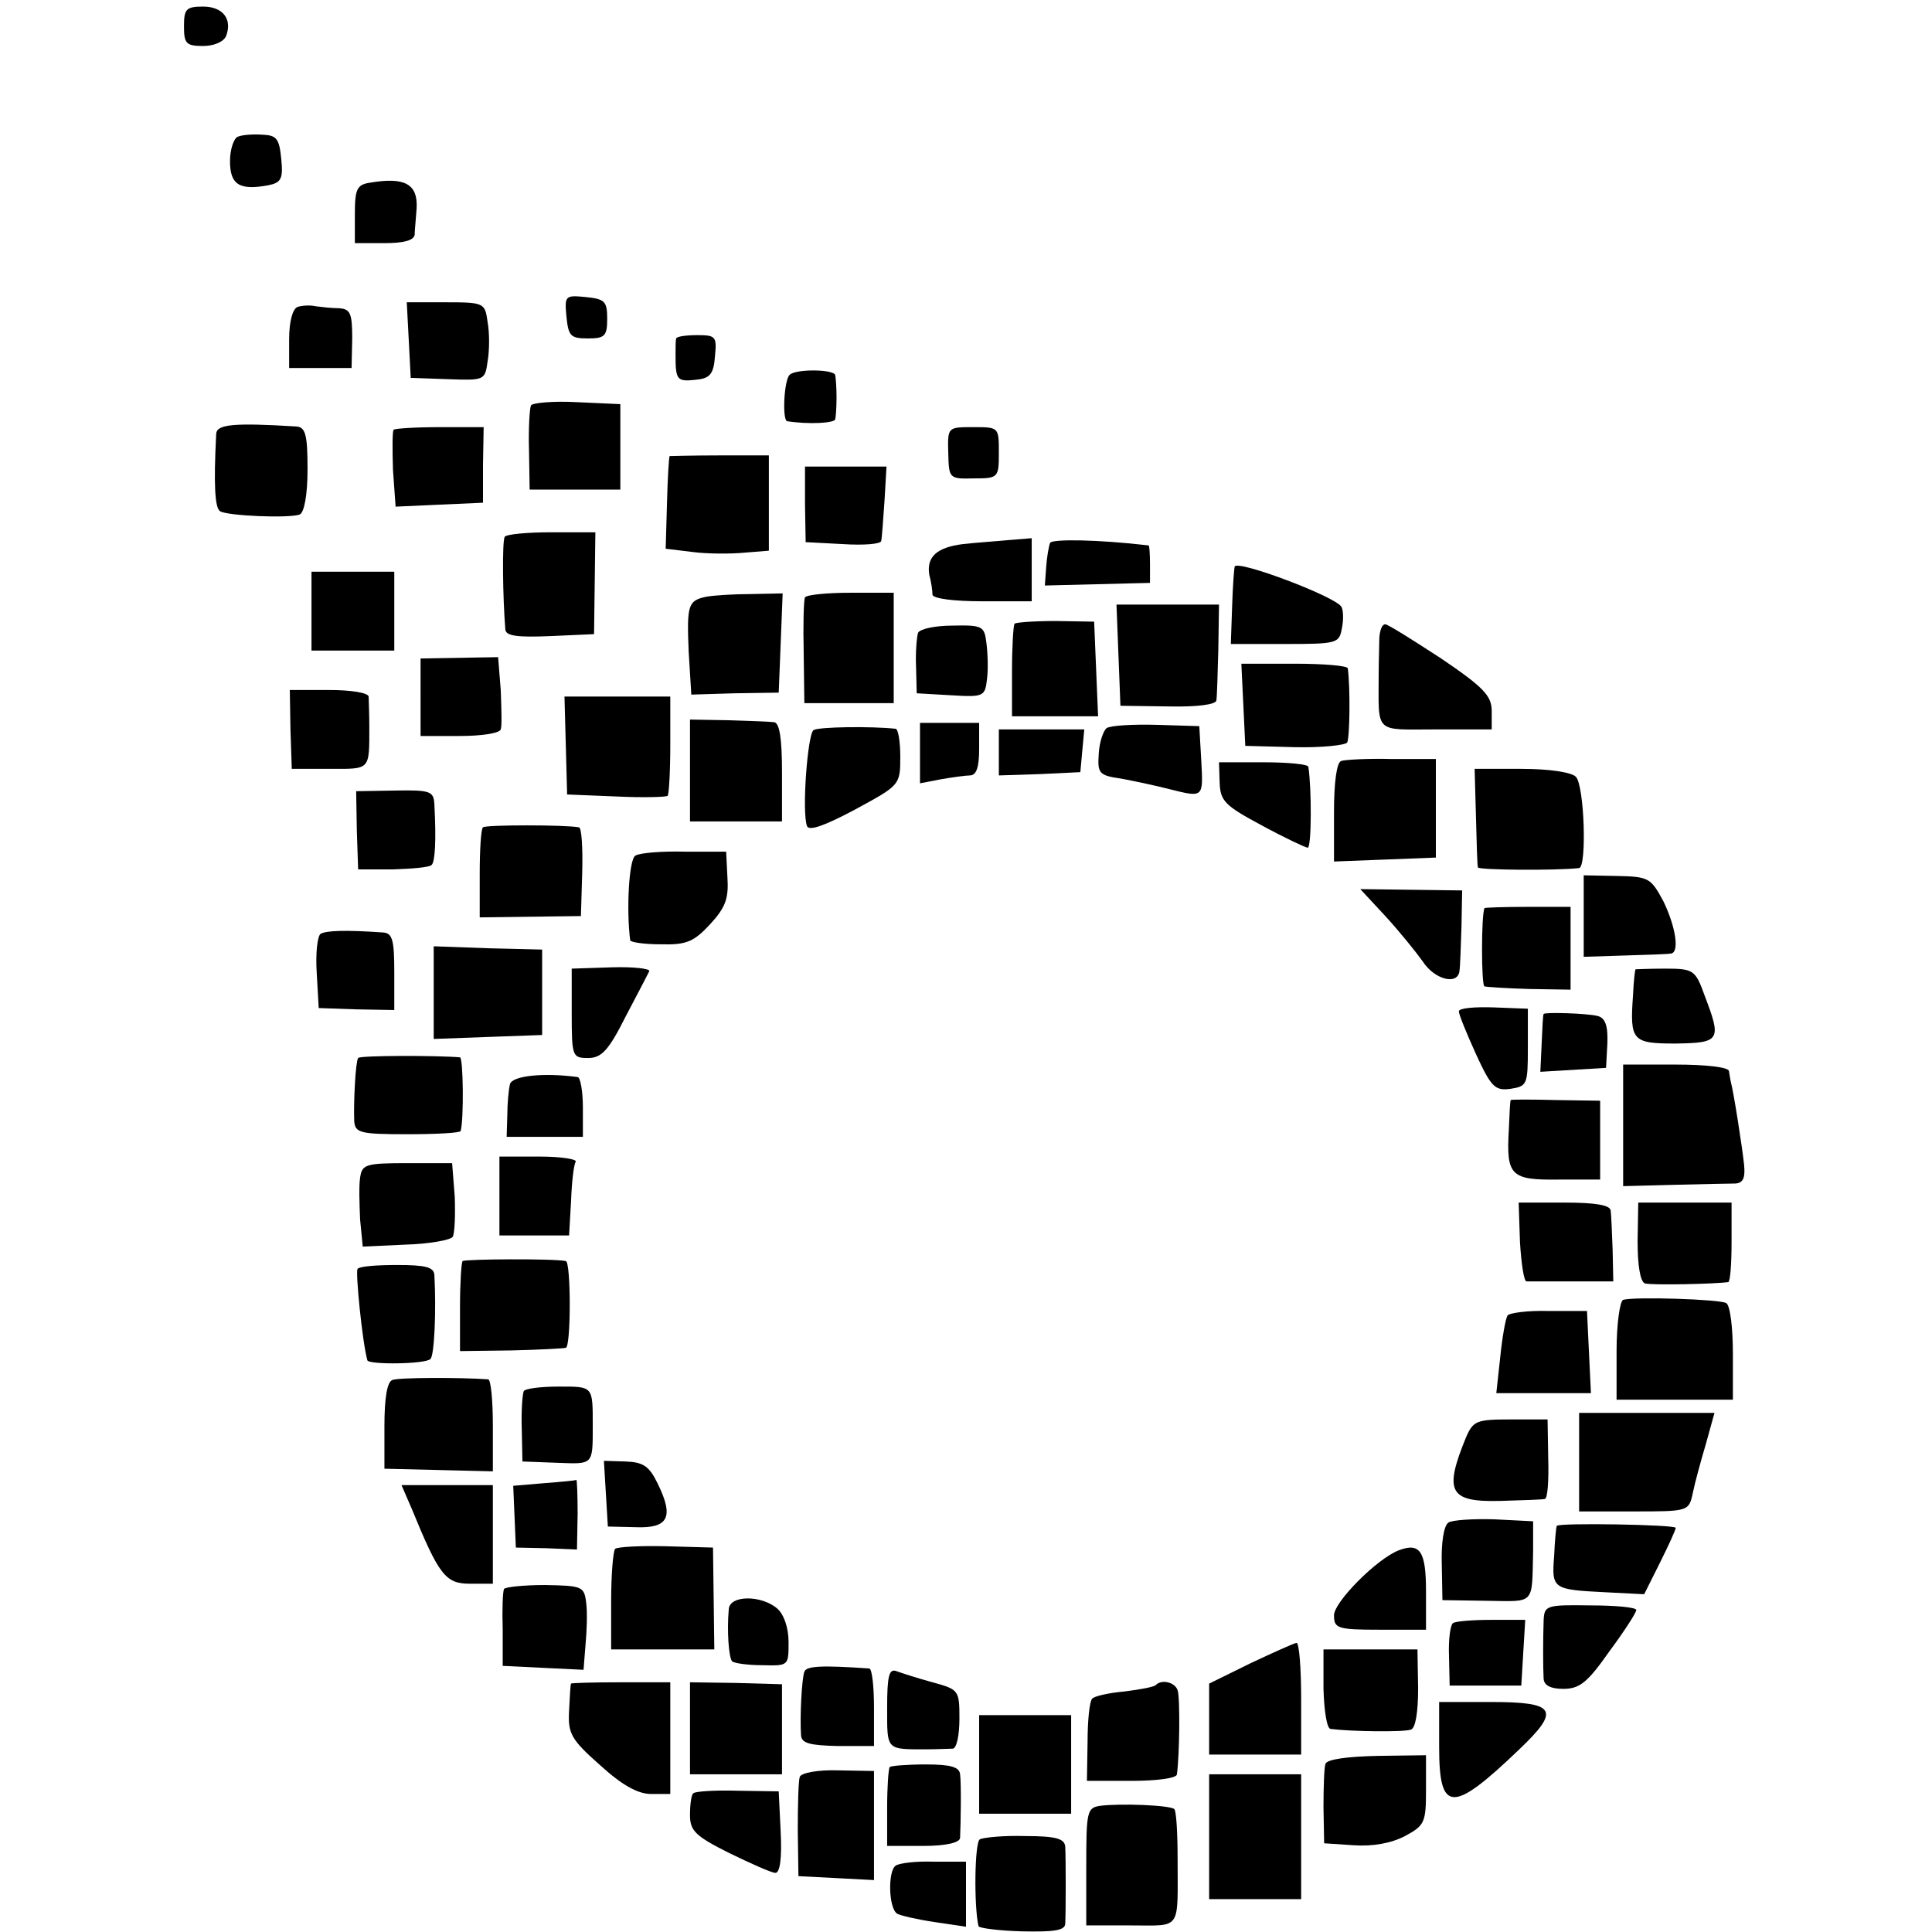 <?xml version="1.0" standalone="no"?>
<!DOCTYPE svg PUBLIC "-//W3C//DTD SVG 20010904//EN"
 "http://www.w3.org/TR/2001/REC-SVG-20010904/DTD/svg10.dtd">
<svg version="1.0" xmlns="http://www.w3.org/2000/svg"
 width="294pt" height="294pt" viewBox="0 0 294 294"
 preserveAspectRatio="xMidYMid meet">
<g transform="translate(0,294) scale(0.1,-0.1)"
fill="#000000" stroke="none">
<path d="M280 2900 c0 -26 3 -30 29 -30 16 0 31 6 35 15 10 26 -5 45 -35 45
-26 0 -29 -4 -29 -30z"/>
<path d="M362 2732 c-6 -2 -12 -19 -12 -37 0 -36 14 -45 58 -37 20 4 23 10 20
40 -3 31 -7 36 -28 37 -14 1 -31 0 -38 -3z"/>
<path d="M563 2662 c-20 -3 -23 -10 -23 -48 l0 -44 45 0 c29 0 45 4 46 13 0 6
2 25 3 40 2 37 -18 48 -71 39z"/>
<path d="M862 2458 c3 -29 6 -33 32 -33 26 0 30 3 30 30 0 27 -4 30 -33 33
-31 3 -32 2 -29 -30z"/>
<path d="M453 2473 c-8 -3 -13 -23 -13 -49 l0 -44 48 0 47 0 1 45 c0 39 -3 45
-21 46 -11 0 -27 2 -35 3 -8 2 -21 1 -27 -1z"/>
<path d="M622 2423 l3 -58 56 -2 c56 -2 57 -2 61 27 3 17 3 44 0 60 -4 29 -5
30 -64 30 l-59 0 3 -57z"/>
<path d="M1029 2425 c-1 -3 -1 -14 -1 -25 0 -38 2 -41 30 -38 22 2 28 8 30 36
3 30 1 32 -27 32 -17 0 -31 -2 -32 -5z"/>
<path d="M1202 2370 c-9 -7 -12 -70 -4 -71 32 -5 72 -3 73 3 1 4 2 19 2 33 0
14 -1 29 -2 34 -1 9 -58 10 -69 1z"/>
<path d="M808 2323 c-2 -4 -4 -35 -3 -68 l1 -60 69 0 69 0 0 65 0 65 -66 3
c-36 2 -68 -1 -70 -5z"/>
<path d="M329 2280 c-4 -79 -2 -113 6 -118 11 -7 104 -11 121 -5 7 3 12 30 12
69 0 52 -3 64 -17 65 -97 6 -121 3 -122 -11z"/>
<path d="M599 2286 c-2 -2 -2 -30 -1 -61 l4 -56 66 3 67 3 0 58 1 57 -66 0
c-37 0 -69 -2 -71 -4z"/>
<path d="M1443 2251 c1 -39 1 -40 39 -39 37 0 38 1 38 39 0 39 0 39 -39 39
-39 0 -39 0 -38 -39z"/>
<path d="M1019 2246 c-1 -1 -3 -32 -4 -71 l-2 -70 41 -5 c23 -3 58 -3 79 -1
l37 3 0 72 0 73 -75 0 c-41 0 -76 -1 -76 -1z"/>
<path d="M1225 2173 l1 -58 57 -3 c31 -2 58 0 58 5 1 4 3 32 5 61 l3 52 -62 0
-62 0 0 -57z"/>
<path d="M768 2123 c-4 -7 -3 -92 1 -141 1 -10 19 -12 68 -10 l67 3 1 78 1 77
-67 0 c-37 0 -69 -3 -71 -7z"/>
<path d="M1465 2112 c-39 -5 -55 -19 -51 -46 3 -11 5 -25 5 -31 1 -6 33 -10
76 -10 l75 0 0 48 0 48 -37 -3 c-21 -2 -51 -4 -68 -6z"/>
<path d="M1598 2114 c-2 -5 -5 -22 -6 -37 l-2 -28 80 2 80 2 0 28 c0 16 -1 29
-2 29 -77 9 -146 10 -150 4z"/>
<path d="M1879 2078 c-1 -2 -3 -29 -4 -60 l-2 -58 82 0 c80 0 83 1 87 24 3 14
2 29 -1 33 -11 16 -157 71 -162 61z"/>
<path d="M474 2010 l0 -60 63 0 63 0 0 60 0 60 -63 0 -63 0 0 -60z"/>
<path d="M1075 2032 c-28 -6 -30 -12 -27 -84 l4 -65 66 2 67 1 3 75 3 76 -48
-1 c-26 0 -57 -2 -68 -4z"/>
<path d="M1225 2031 c-2 -4 -3 -42 -2 -84 l1 -77 68 0 68 0 0 84 0 84 -65 0
c-36 0 -67 -3 -70 -7z"/>
<path d="M1702 1943 l3 -77 73 -1 c45 -1 72 3 73 9 1 6 2 41 3 79 l1 67 -78 0
-78 0 3 -77z"/>
<path d="M1544 1991 c-2 -2 -4 -35 -4 -73 l0 -68 65 0 66 0 -3 72 -3 72 -58 1
c-32 0 -60 -2 -63 -4z"/>
<path d="M1397 1977 c-2 -7 -4 -30 -3 -52 l1 -40 52 -3 c50 -3 52 -2 55 25 2
15 1 40 -1 55 -3 25 -6 27 -51 26 -27 0 -50 -5 -53 -11z"/>
<path d="M2099 1970 c0 -11 -1 -36 -1 -55 0 -93 -8 -85 87 -85 l85 0 0 28 c0
23 -12 36 -77 80 -43 28 -81 52 -85 52 -5 0 -8 -9 -9 -20z"/>
<path d="M640 1879 l0 -59 59 0 c33 0 61 4 63 10 2 5 1 32 0 60 l-4 50 -59 -1
-59 -1 0 -59z"/>
<path d="M1892 1868 l3 -63 75 -2 c41 -1 77 3 80 7 4 7 5 82 1 113 -1 4 -37 7
-81 7 l-81 0 3 -62z"/>
<path d="M442 1830 l2 -60 58 0 c62 0 60 -3 60 65 0 19 -1 40 -1 45 -1 6 -28
10 -60 10 l-60 0 1 -60z"/>
<path d="M861 1806 l2 -75 74 -3 c41 -2 77 -1 79 1 2 2 4 37 4 78 l0 73 -80 0
-81 0 2 -74z"/>
<path d="M1050 1768 l0 -78 70 0 70 0 0 75 c0 53 -4 75 -12 76 -7 1 -39 2 -70
3 l-58 1 0 -77z"/>
<path d="M1238 1829 c-9 -6 -18 -124 -10 -146 3 -8 26 0 73 25 68 37 69 37 69
80 0 23 -3 42 -7 43 -37 4 -117 3 -125 -2z"/>
<path d="M1400 1794 l0 -46 31 6 c17 3 38 6 45 6 10 0 14 13 14 40 l0 40 -45
0 -45 0 0 -46z"/>
<path d="M1684 1832 c-5 -4 -11 -21 -12 -39 -2 -30 0 -33 35 -38 21 -4 54 -11
73 -16 52 -13 51 -13 48 44 l-3 52 -65 2 c-36 1 -70 -1 -76 -5z"/>
<path d="M1520 1795 l0 -35 62 2 62 3 3 33 3 32 -65 0 -65 0 0 -35z"/>
<path d="M2041 1782 c-7 -2 -11 -33 -11 -78 l0 -75 78 3 77 3 0 75 0 75 -67 0
c-36 1 -71 -1 -77 -3z"/>
<path d="M1856 1749 c1 -28 8 -35 64 -65 35 -19 67 -34 70 -34 6 0 6 91 1 123
0 4 -31 7 -68 7 l-68 0 1 -31z"/>
<path d="M2246 1698 c1 -40 2 -75 3 -78 1 -4 118 -5 154 -1 12 2 8 126 -5 139
-7 7 -41 12 -83 12 l-71 0 2 -72z"/>
<path d="M543 1676 l2 -59 53 0 c29 1 56 3 59 7 5 5 7 37 4 92 -1 20 -6 22
-60 21 l-59 -1 1 -60z"/>
<path d="M735 1681 c-3 -2 -5 -34 -5 -71 l0 -66 77 1 77 1 2 67 c1 37 -1 68
-5 68 -20 4 -143 4 -146 0z"/>
<path d="M967 1638 c-10 -5 -14 -83 -8 -129 1 -3 22 -6 47 -6 39 -1 50 4 75
31 23 25 28 39 26 70 l-2 40 -63 0 c-35 1 -69 -2 -75 -6z"/>
<path d="M2410 1546 l0 -62 63 2 c34 1 65 2 70 3 13 2 7 41 -12 80 -19 35 -22
37 -70 38 l-51 1 0 -62z"/>
<path d="M2109 1545 c21 -23 46 -54 56 -68 18 -28 54 -37 56 -14 1 6 2 37 3
67 l1 55 -77 1 -78 1 39 -42z"/>
<path d="M2259 1558 c-5 -10 -5 -118 0 -119 3 -1 34 -3 69 -4 l62 -1 0 63 0
63 -65 0 c-36 0 -66 -1 -66 -2z"/>
<path d="M488 1519 c-5 -3 -8 -30 -6 -60 l3 -53 58 -2 57 -1 0 58 c0 49 -3 59
-17 60 -57 4 -86 3 -95 -2z"/>
<path d="M660 1429 l0 -70 82 3 83 3 0 65 0 65 -82 2 -83 3 0 -71z"/>
<path d="M870 1398 c0 -66 1 -68 25 -68 20 0 31 11 57 63 18 34 34 65 36 69 2
4 -24 7 -57 6 l-61 -2 0 -68z"/>
<path d="M2489 1465 c-1 0 -3 -18 -4 -40 -5 -69 -1 -73 65 -73 68 1 70 5 44
73 -14 39 -17 41 -60 41 -24 0 -45 -1 -45 -1z"/>
<path d="M2220 1401 c0 -5 12 -34 26 -65 23 -50 29 -56 52 -53 26 4 27 6 27
63 l0 59 -52 2 c-29 1 -53 -1 -53 -6z"/>
<path d="M2349 1397 c-1 -1 -2 -21 -3 -45 l-2 -43 50 3 50 3 2 37 c1 27 -3 39
-15 42 -16 4 -80 6 -82 3z"/>
<path d="M545 1330 c-4 -6 -7 -66 -6 -95 1 -19 8 -21 81 -21 44 0 81 2 81 5 5
18 4 111 -1 112 -34 3 -153 3 -155 -1z"/>
<path d="M2470 1228 l0 -93 77 2 c43 1 85 2 94 2 12 1 15 9 13 29 -3 28 -16
111 -20 125 -1 4 -2 12 -3 17 0 6 -35 10 -81 10 l-80 0 0 -92z"/>
<path d="M776 1290 c-2 -8 -4 -30 -4 -47 l-1 -33 58 0 58 0 0 45 c0 25 -4 46
-8 46 -52 7 -100 2 -103 -11z"/>
<path d="M2299 1266 c-1 0 -2 -21 -3 -46 -4 -69 3 -76 76 -75 l63 0 0 60 0 60
-67 1 c-38 1 -69 1 -69 0z"/>
<path d="M760 1120 l0 -60 53 0 53 0 3 52 c1 28 4 55 7 60 3 4 -22 8 -55 8
l-61 0 0 -60z"/>
<path d="M548 1148 c-2 -13 -1 -41 0 -64 l4 -41 65 3 c36 1 69 7 72 12 3 6 4
33 3 61 l-4 51 -68 0 c-64 0 -69 -2 -72 -22z"/>
<path d="M2313 1050 c2 -33 6 -60 10 -60 4 0 35 0 70 0 l62 0 -1 48 c-1 26 -2
53 -3 60 -1 8 -22 12 -71 12 l-69 0 2 -60z"/>
<path d="M2492 1051 c0 -37 4 -61 11 -64 10 -3 106 -1 127 2 3 1 5 28 5 61 l0
60 -71 0 -71 0 -1 -59z"/>
<path d="M704 1021 c-2 -2 -4 -34 -4 -71 l0 -66 78 1 c42 1 80 3 83 4 8 1 8
131 0 132 -19 4 -153 3 -157 0z"/>
<path d="M544 1009 c-3 -6 7 -109 15 -139 2 -7 89 -6 96 2 6 5 9 74 6 128 -1
12 -14 15 -57 15 -31 0 -57 -2 -60 -6z"/>
<path d="M2470 962 c-5 -2 -10 -37 -10 -78 l0 -74 89 0 88 0 0 70 c0 39 -4 73
-10 77 -10 6 -140 10 -157 5z"/>
<path d="M2294 938 c-3 -5 -8 -33 -11 -63 l-6 -55 72 0 72 0 -3 62 -3 63 -58
0 c-32 1 -61 -3 -63 -7z"/>
<path d="M597 840 c-8 -3 -12 -28 -12 -70 l0 -65 83 -2 82 -2 0 70 c0 38 -3
69 -7 70 -41 3 -136 3 -146 -1z"/>
<path d="M797 823 c-2 -5 -4 -30 -3 -58 l1 -49 53 -2 c55 -2 54 -4 54 56 0 61
1 60 -51 60 -28 0 -52 -3 -54 -7z"/>
<path d="M2403 715 l0 -75 83 0 c83 0 84 0 90 28 3 15 12 48 20 75 l13 47
-103 0 -103 0 0 -75z"/>
<path d="M2231 753 c-34 -83 -26 -99 52 -97 34 1 65 2 68 3 4 1 6 28 5 61 l-1
60 -56 0 c-52 0 -57 -2 -68 -27z"/>
<path d="M922 667 l3 -50 42 -1 c50 -2 59 15 34 66 -13 27 -22 33 -49 34 l-33
1 3 -50z"/>
<path d="M828 683 l-47 -4 2 -47 2 -47 47 -1 46 -2 1 54 c0 30 -1 53 -2 52 -1
-1 -23 -3 -49 -5z"/>
<path d="M627 643 c41 -100 51 -113 88 -113 l35 0 0 75 0 75 -69 0 -70 0 16
-37z"/>
<path d="M2204 623 c-7 -5 -11 -31 -10 -63 l1 -55 68 -1 c74 -1 68 -7 70 76
l0 45 -59 3 c-32 1 -64 -1 -70 -5z"/>
<path d="M2369 618 c-1 -2 -3 -22 -4 -46 -4 -50 -2 -51 78 -55 l59 -3 24 48
c13 26 24 50 24 53 0 5 -179 8 -181 3z"/>
<path d="M936 583 c-3 -4 -6 -39 -6 -80 l0 -73 79 0 78 0 -1 78 -1 77 -72 2
c-39 1 -74 -1 -77 -4z"/>
<path d="M2129 581 c-34 -13 -99 -79 -99 -99 0 -20 5 -22 70 -22 l70 0 0 59
c0 60 -9 74 -41 62z"/>
<path d="M767 522 c-2 -4 -3 -32 -2 -62 l0 -55 61 -3 62 -3 3 38 c2 21 3 50 1
64 -3 25 -6 26 -63 27 -32 0 -60 -3 -62 -6z"/>
<path d="M1109 491 c-3 -33 0 -73 5 -79 3 -3 24 -6 46 -6 40 -1 40 -1 40 35 0
22 -7 42 -17 51 -24 21 -73 21 -74 -1z"/>
<path d="M2349 474 c-1 -31 -1 -70 0 -89 1 -10 11 -15 30 -15 25 0 37 10 70
57 23 31 41 59 41 63 0 4 -31 7 -70 7 -67 1 -70 0 -71 -23z"/>
<path d="M2211 470 c-4 -3 -7 -25 -6 -50 l1 -45 54 0 55 0 3 50 3 50 -51 0
c-28 0 -55 -2 -59 -5z"/>
<path d="M1903 409 l-63 -31 0 -54 0 -54 70 0 70 0 0 85 c0 47 -3 85 -7 85 -5
-1 -36 -15 -70 -31z"/>
<path d="M2014 370 c1 -33 5 -61 11 -61 31 -4 112 -5 122 -1 7 2 11 26 11 63
l-1 59 -72 0 -71 0 0 -60z"/>
<path d="M1224 396 c-4 -11 -7 -70 -5 -97 1 -12 14 -15 56 -16 l55 0 0 58 c0
33 -3 59 -7 60 -72 5 -96 4 -99 -5z"/>
<path d="M1350 341 c0 -65 -2 -63 60 -63 17 0 35 1 40 1 6 1 10 21 10 46 0 43
-1 44 -41 55 -22 6 -47 14 -55 17 -11 4 -14 -7 -14 -56z"/>
<path d="M869 378 c-1 -2 -2 -20 -3 -41 -2 -35 3 -44 47 -83 34 -31 58 -44 78
-44 l29 0 0 85 0 85 -75 0 c-41 0 -76 -1 -76 -2z"/>
<path d="M1050 310 l0 -70 70 0 70 0 0 69 0 68 -70 2 -70 1 0 -70z"/>
<path d="M1759 376 c-2 -3 -24 -7 -48 -10 -23 -2 -46 -7 -49 -11 -4 -4 -7 -33
-7 -66 l-1 -59 68 0 c38 0 69 4 69 10 4 30 5 117 1 128 -4 12 -24 17 -33 8z"/>
<path d="M2190 281 c0 -100 20 -101 122 -3 63 60 56 72 -43 72 l-79 0 0 -69z"/>
<path d="M1490 255 l0 -75 70 0 70 0 0 75 0 75 -70 0 -70 0 0 -75z"/>
<path d="M2017 256 c-2 -6 -3 -36 -3 -66 l1 -55 45 -3 c29 -2 57 3 78 14 30
16 32 21 32 70 l0 53 -74 -1 c-45 -1 -76 -5 -79 -12z"/>
<path d="M1354 251 c-2 -2 -4 -30 -4 -62 l0 -58 55 0 c35 0 55 5 56 12 1 22 2
82 0 97 -1 11 -14 15 -52 15 -28 0 -53 -2 -55 -4z"/>
<path d="M1217 236 c-2 -6 -3 -42 -3 -81 l1 -70 58 -3 57 -3 0 83 0 83 -55 1
c-31 1 -56 -4 -58 -10z"/>
<path d="M1840 145 l0 -95 70 0 70 0 0 95 0 95 -70 0 -70 0 0 -95z"/>
<path d="M1055 211 c-3 -2 -5 -17 -5 -33 0 -24 8 -32 60 -58 33 -16 64 -30 70
-30 7 0 10 23 8 62 l-3 62 -63 1 c-34 1 -65 -1 -67 -4z"/>
<path d="M1674 192 c-20 -3 -21 -9 -21 -93 l0 -89 69 0 c77 0 70 -9 70 103 0
38 -2 71 -5 74 -6 6 -82 9 -113 5z"/>
<path d="M1491 141 c-8 -5 -9 -102 -2 -132 0 -3 30 -7 66 -8 47 -1 65 1 66 11
1 19 1 101 0 118 -1 12 -14 16 -61 16 -32 1 -63 -2 -69 -5z"/>
<path d="M1363 101 c-12 -8 -11 -64 2 -73 5 -3 31 -9 58 -13 l47 -7 0 49 0 50
-49 0 c-26 1 -52 -2 -58 -6z"/>
</g>
</svg>
